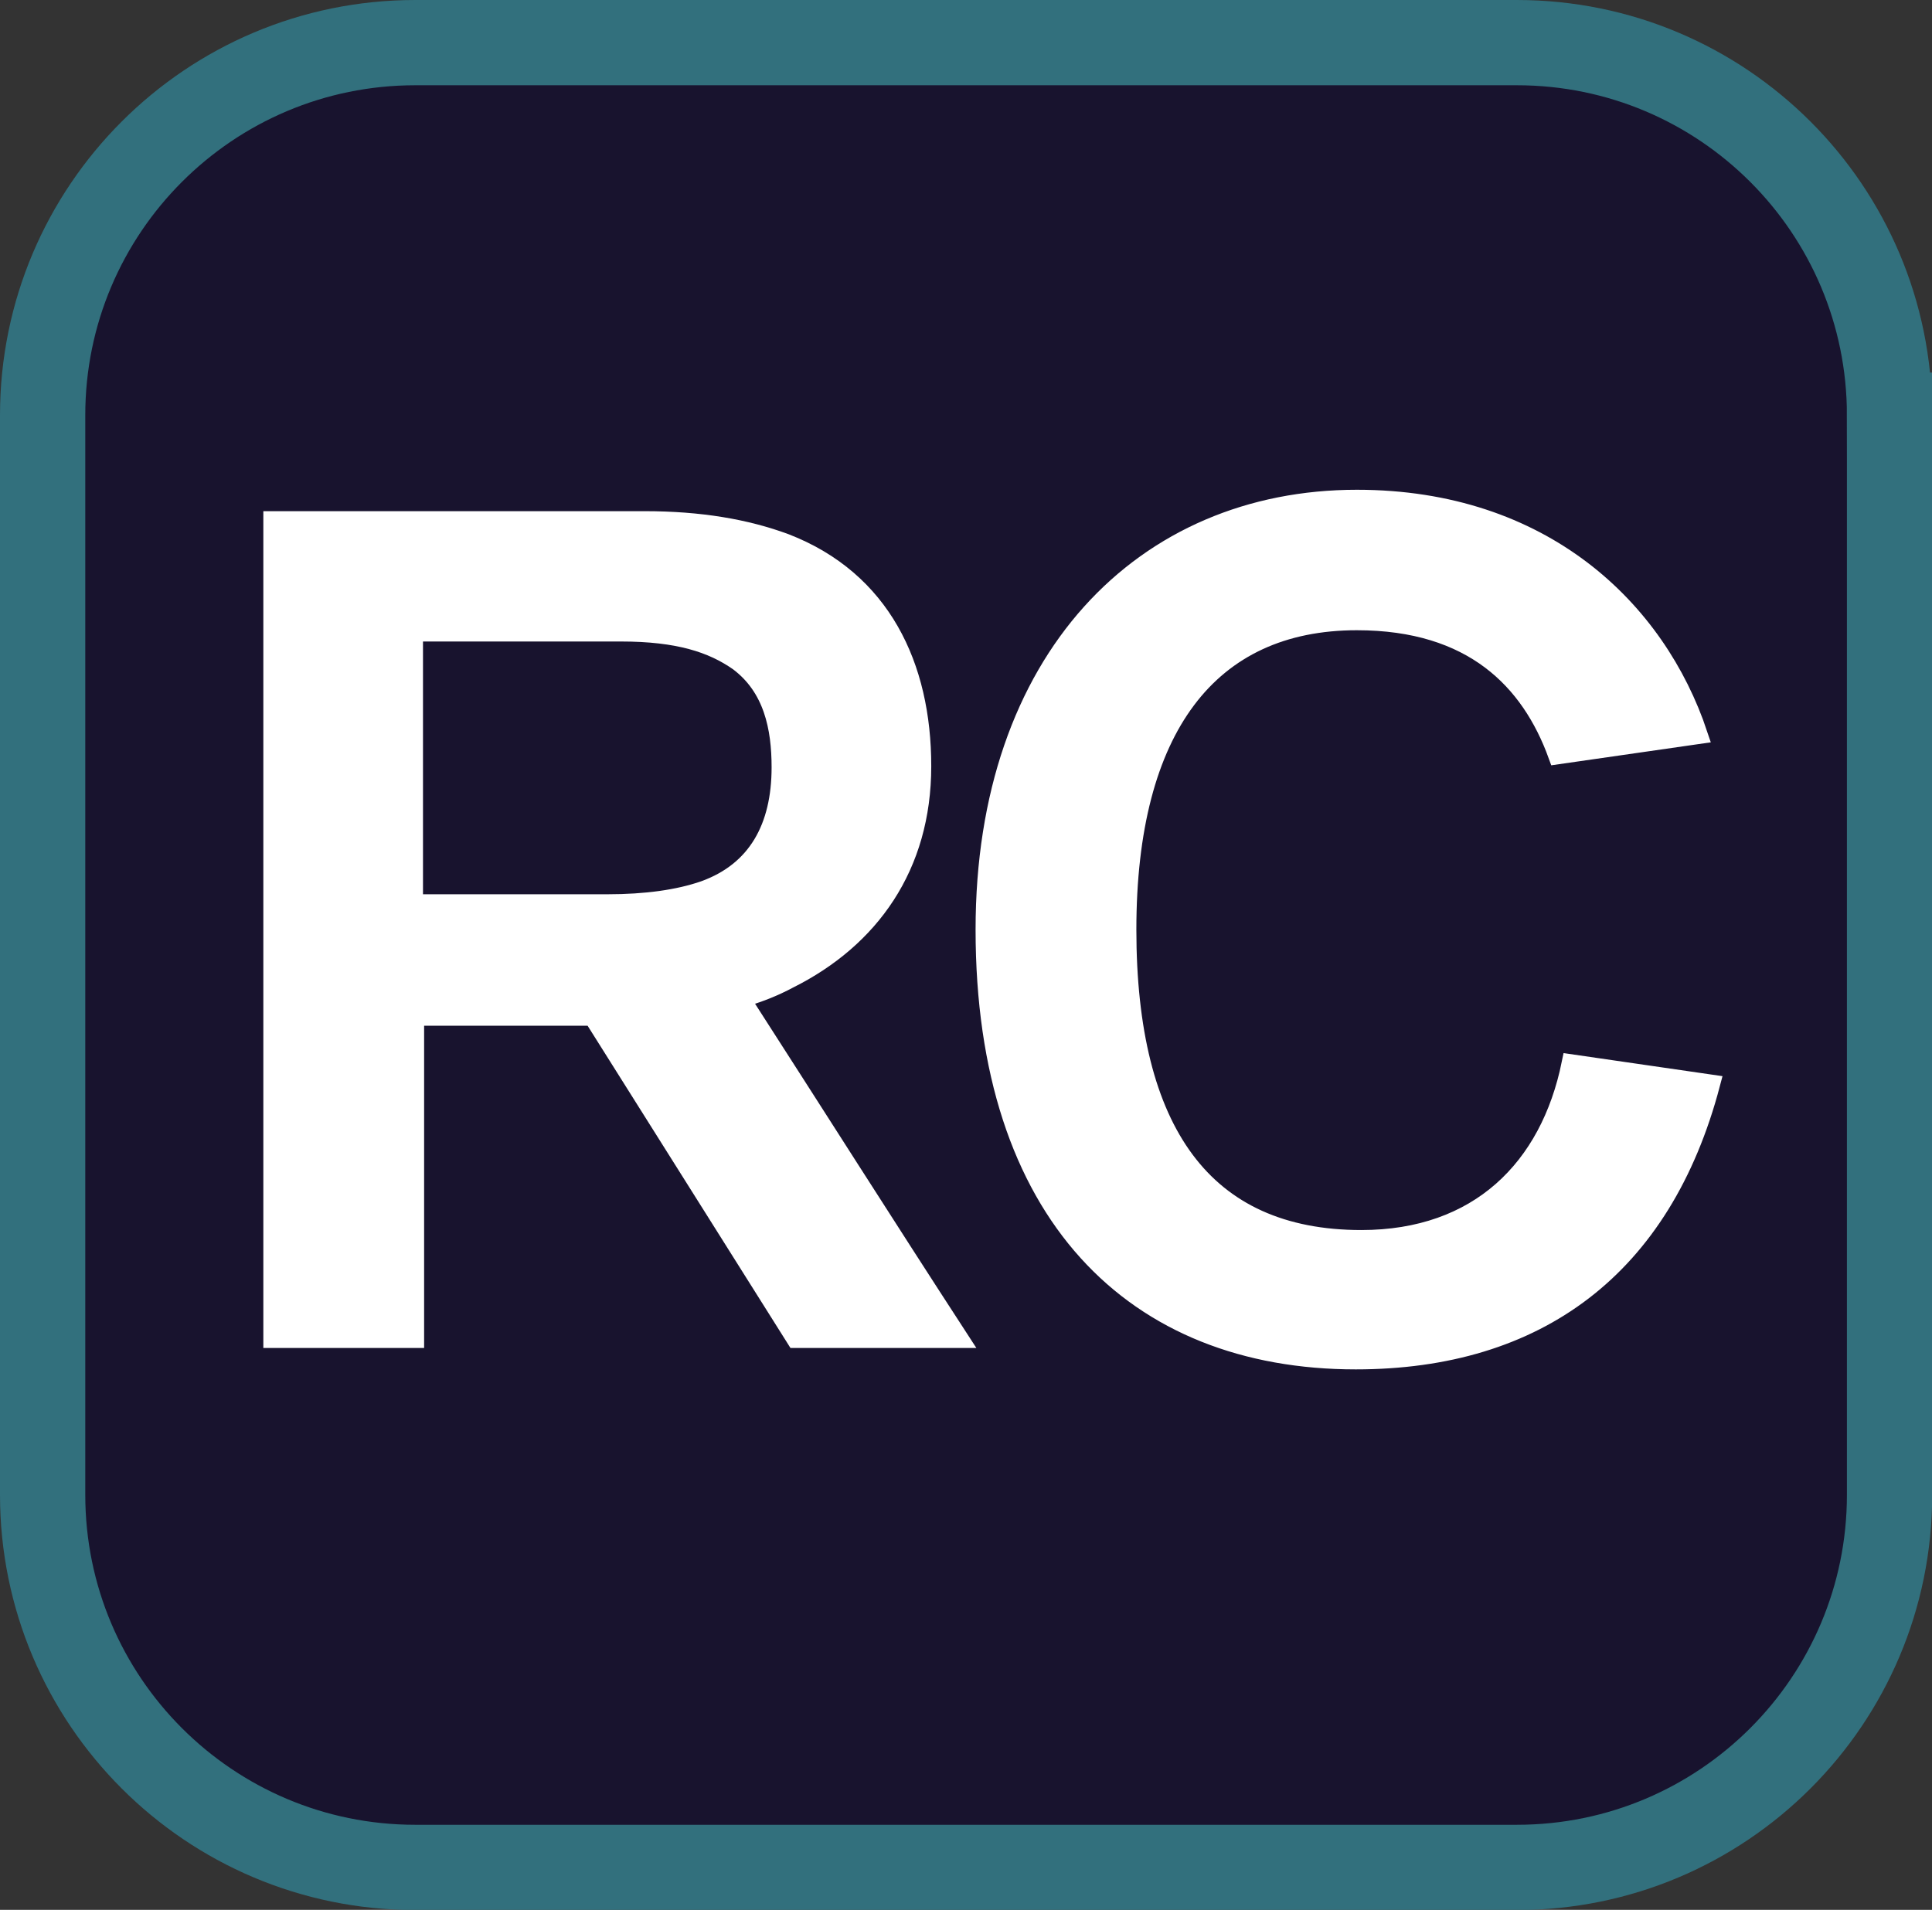 <?xml version="1.0" encoding="UTF-8"?>
<svg data-bbox="0.89 2.27 99.71 97.17" viewBox="0 0 102.86 101.7" xmlns="http://www.w3.org/2000/svg" data-type="ugc">
    <rect x="0" y="0" width="102.86" height="101.7" fill="#333333" stroke="none"/>
    <g>
        <path d="M98.74 11.16c-3.91-3.24-9.05-4.08-11.63-8.89H12.94C11.26 4.85 9.8 7.59 7.68 9.84 6.17 11.44 3.07 13 2.55 15.2c-.3 1.26-.9 2.15-1.66 2.74v65.32c.02.08.05.15.07.23 2.08 7.72 7.56 12.3 13.96 15.95h75.17c1.29-1.9 3.11-3.35 5.1-5.11 1.6-2.53 3.24-5.03 5.4-6.89V12.96c-.57-.64-1.18-1.25-1.85-1.8" fill="#18132e"/>
        <path stroke-miterlimit="10" fill="none" stroke="#32707d" stroke-width="4.54" d="M100.6 22.11V79.6c0 10.957-8.883 19.84-19.84 19.84H22.11c-10.957 0-19.84-8.883-19.84-19.84V22.11c0-10.957 8.883-19.84 19.84-19.84h58.65c10.957 0 19.84 8.883 19.84 19.84z"/>
        <path d="M14.52 27.72h19.8c2.94 0 5.4.42 7.5 1.2 5.1 1.98 7.26 6.54 7.26 11.88S46.32 49.98 42 52.14c-.78.42-1.68.78-2.58 1.02 3.9 6.06 7.74 12.12 11.64 18.12h-8.7l-10.8-17.16h-9.48v17.16h-7.56zm17.82 20.4c2.04 0 3.78-.24 5.16-.72 2.82-1.02 4.08-3.36 4.08-6.54 0-2.1-.42-4.26-2.28-5.64-1.38-.96-3.18-1.56-6.24-1.56H22.02v14.46z" fill="#ffffff" stroke="#ffffff" stroke-miterlimit="10"/>
        <path d="M52.44 49.5c0-14.4 8.46-22.92 19.8-22.92 9.9 0 15.96 5.88 18.18 12.54l-7.5 1.08c-1.44-3.96-4.5-7.14-10.68-7.14-7.86 0-12.24 5.7-12.24 16.44S64.08 66 72.48 66c6.24 0 10.02-3.78 11.16-9.36l7.44 1.08c-2.58 9.78-9.24 14.7-18.9 14.7-11.76 0-19.74-7.74-19.74-22.92Z" fill="#ffffff" stroke="#ffffff" stroke-miterlimit="10"/>
    </g>
</svg>

